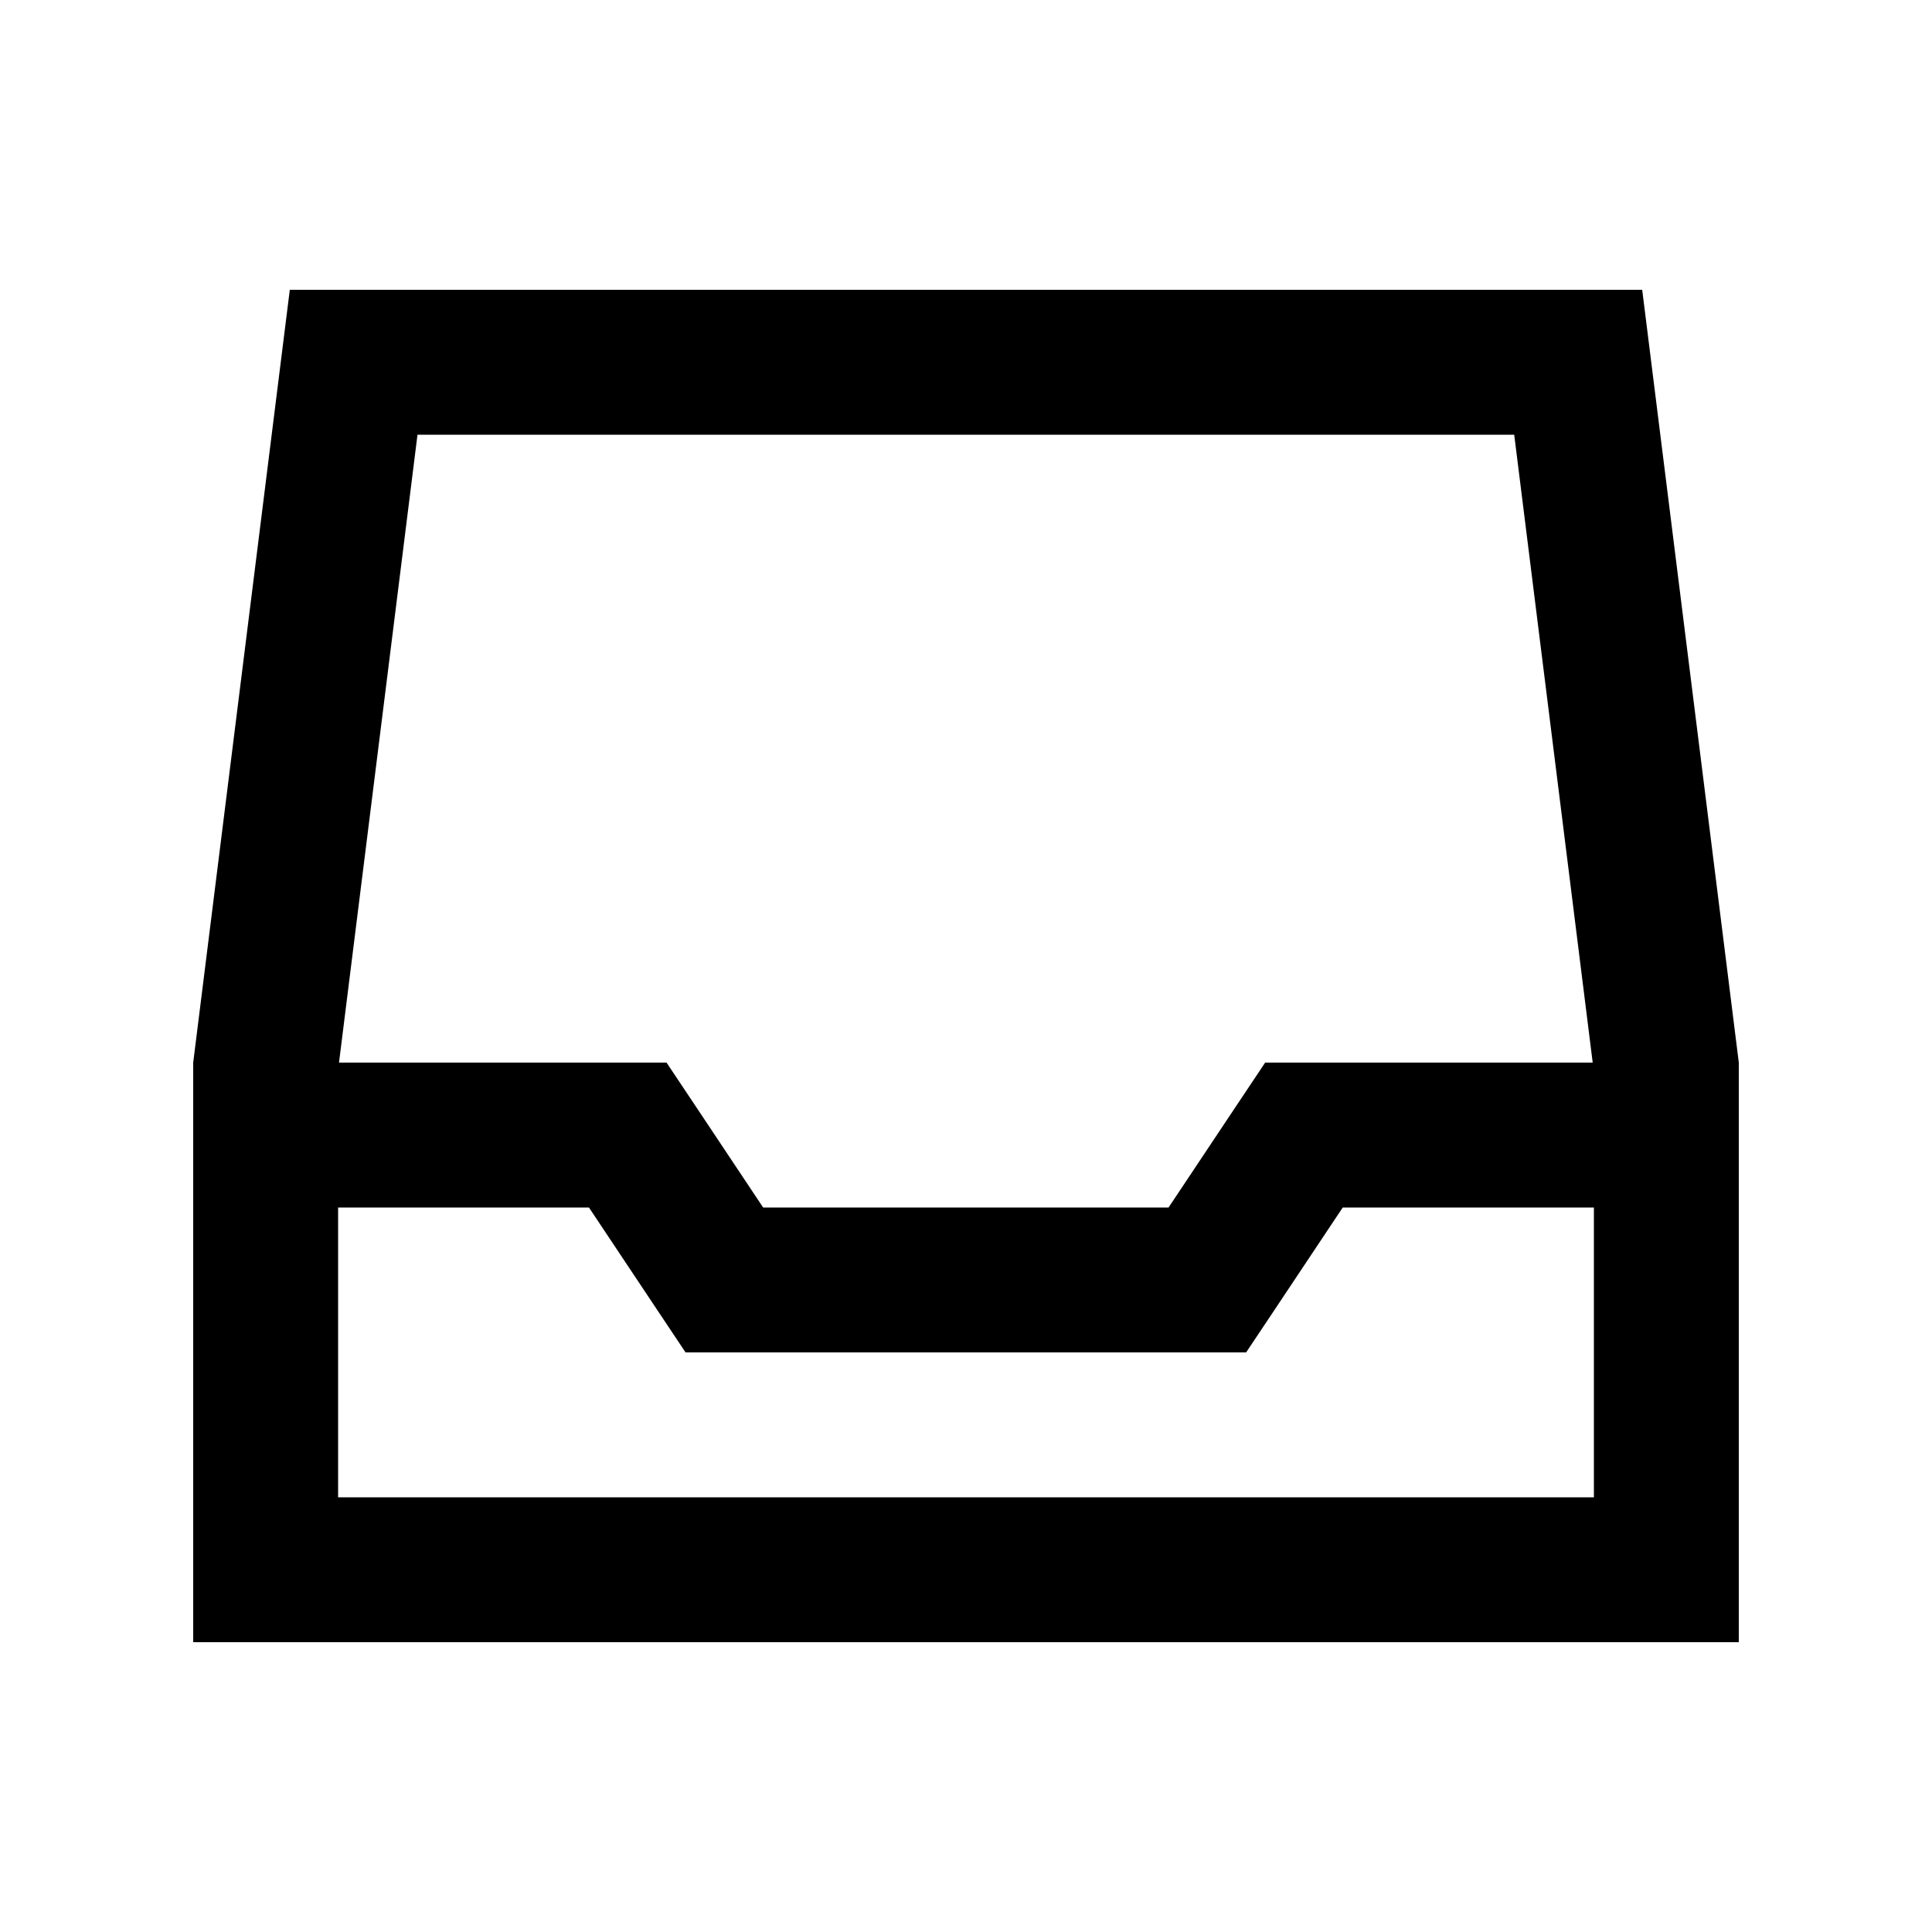 <svg xmlns="http://www.w3.org/2000/svg" viewBox="0 0 640 640"><!--! Font Awesome Pro 7.1.0 by @fontawesome - https://fontawesome.com License - https://fontawesome.com/license (Commercial License) Copyright 2025 Fonticons, Inc. --><path fill="currentColor" d="M112 400L112 496L528 496L528 400L444.8 400C425.3 429.3 414.6 445.3 412.8 448L227.1 448C225.3 445.3 214.6 429.3 195.1 400L112 400zM527.6 352L501.6 144L138.3 144L112.3 352L220.8 352C222.6 354.7 233.3 370.7 252.8 400L387.1 400C406.6 370.7 417.3 354.7 419.1 352L527.6 352zM64 352L96 96L544 96L576 352L576 544L64 544L64 352z"/></svg>